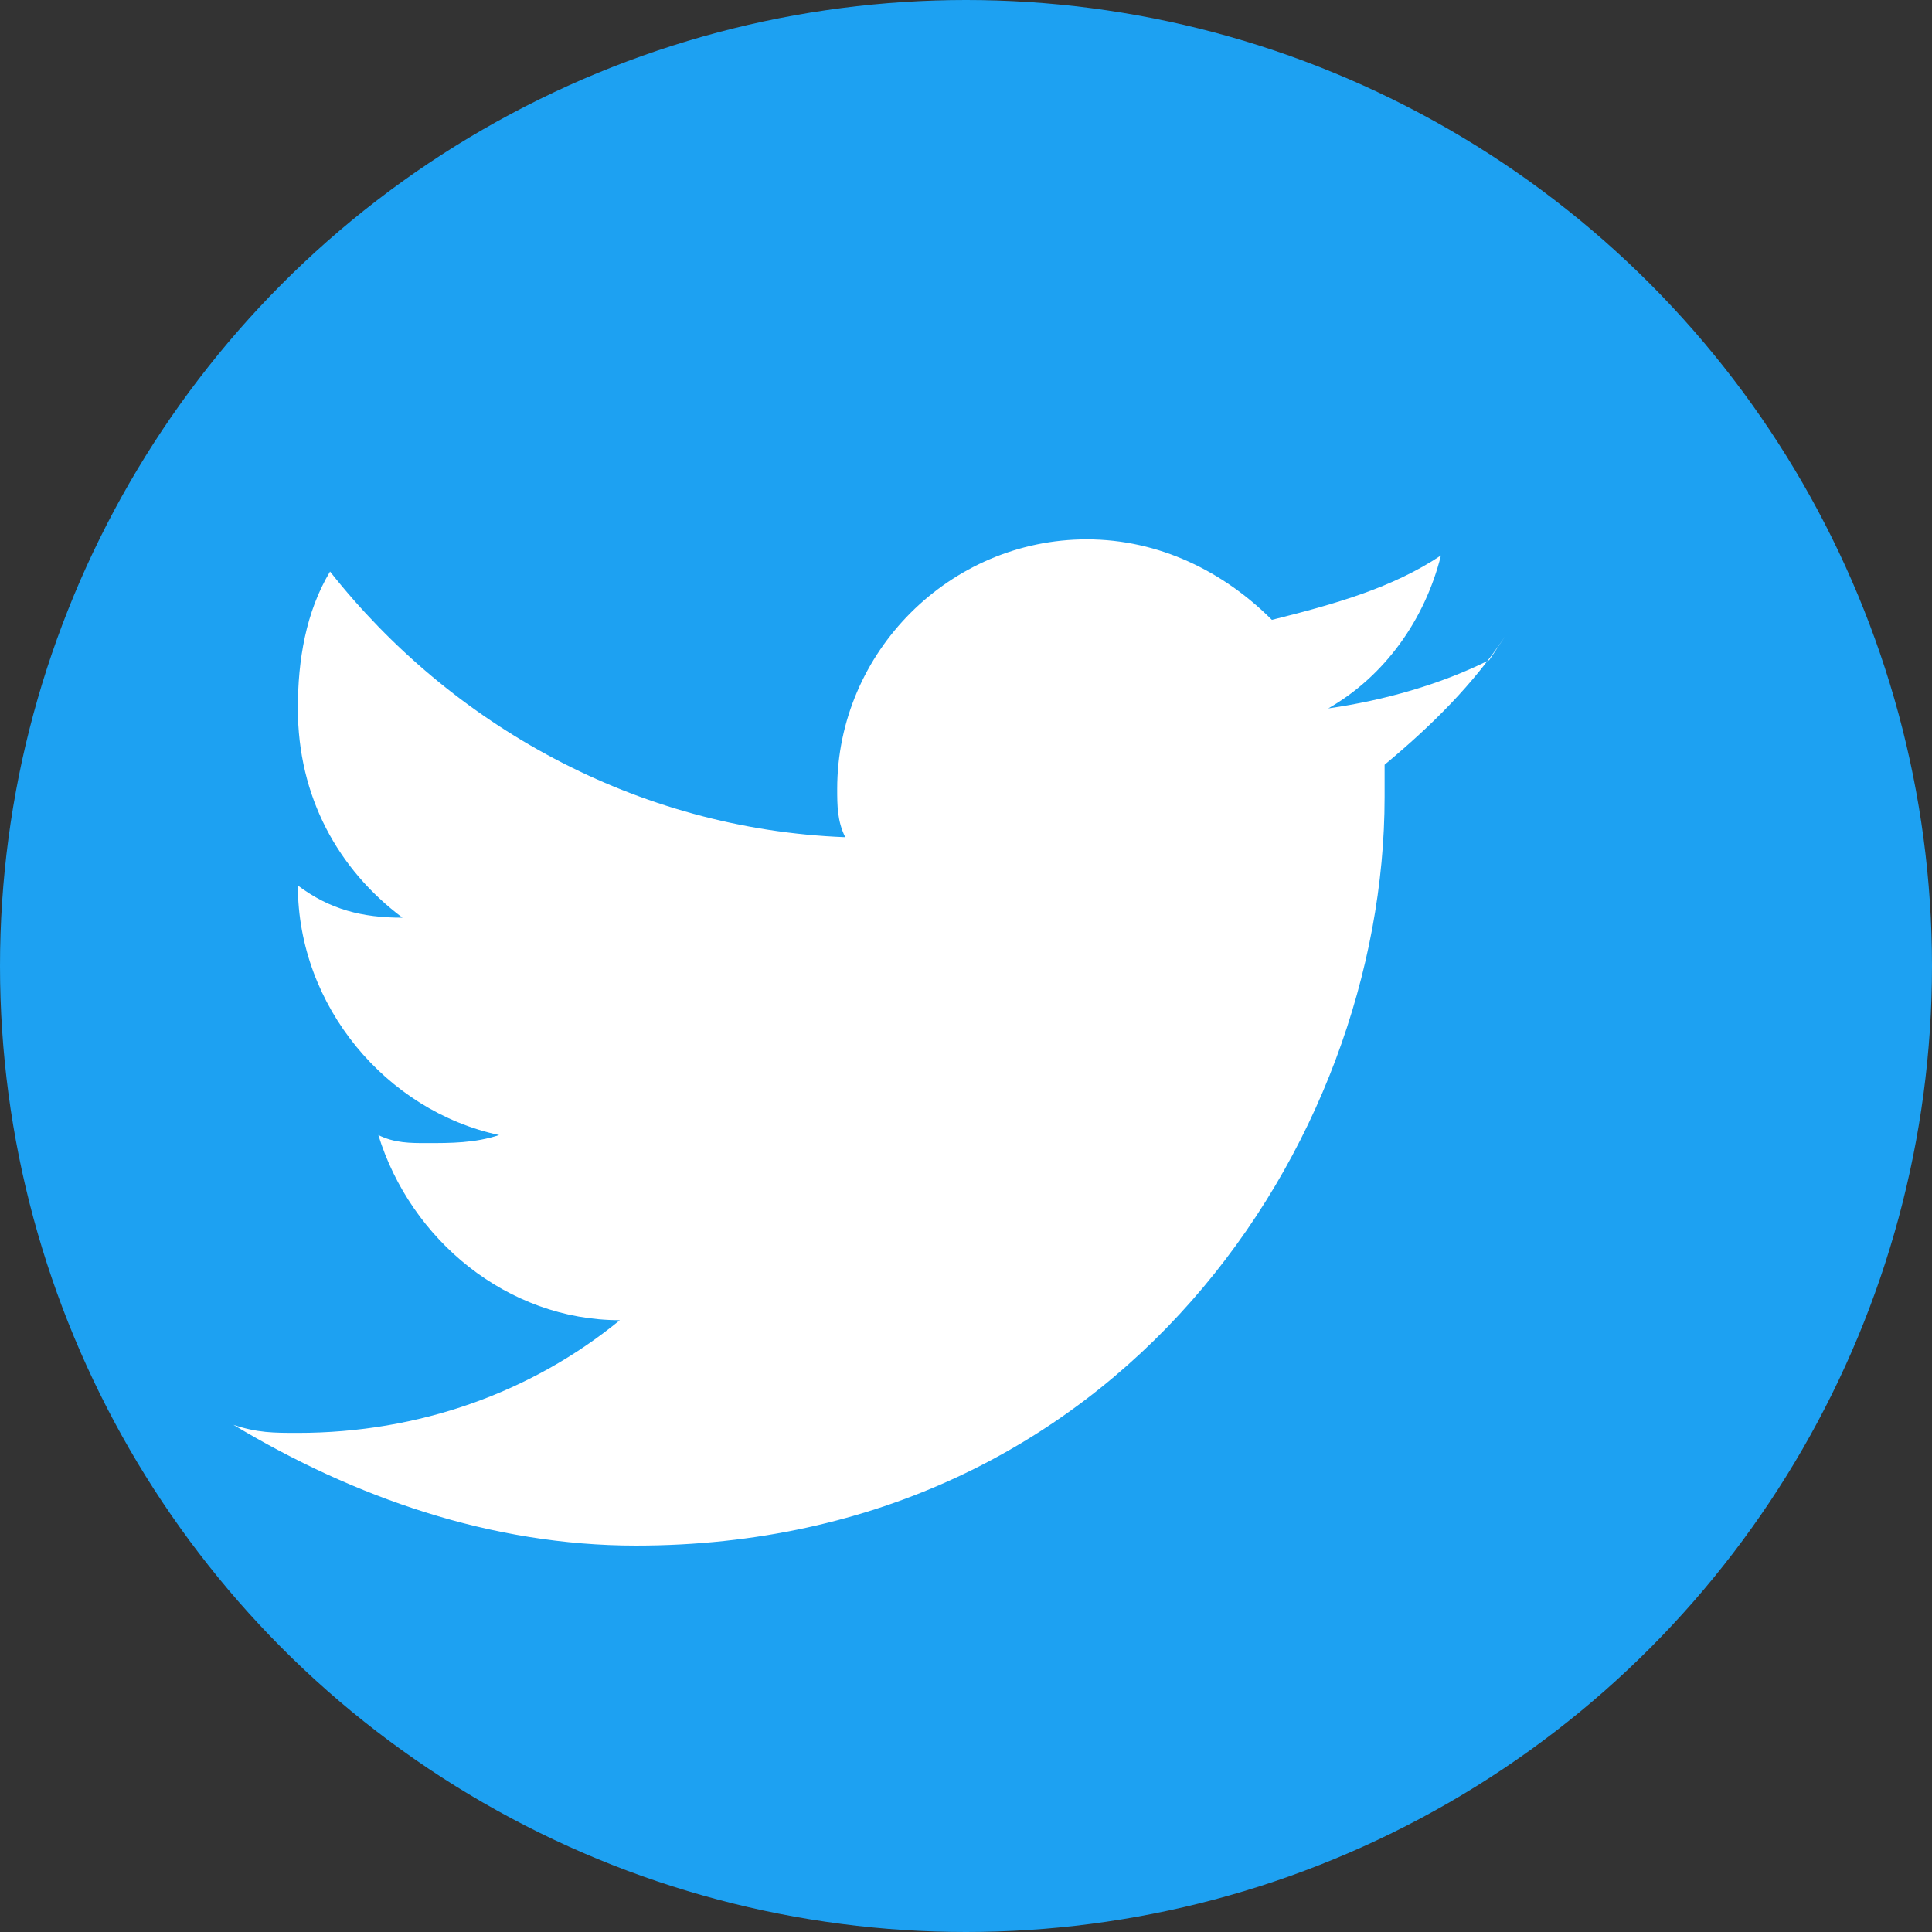<svg width="24" height="24" viewBox="0 0 24 24" xmlns="http://www.w3.org/2000/svg">
  <rect x="0" y="0" width="24" height="24" fill="#333333" stroke="none"/>
  <circle cx="12" cy="12" r="12" fill="#1DA1F2"/>
  <path d="M18.5 8.2c-.6.3-1.3.5-2 .6.7-.4 1.2-1.1 1.4-1.9-.6.4-1.3.6-2.1.8-.6-.6-1.4-1-2.3-1-1.7 0-3.1 1.4-3.1 3.1 0 .2 0 .4.1.6-2.6-.1-4.9-1.4-6.4-3.3-.3.5-.4 1.1-.4 1.7 0 1.1.5 2 1.3 2.6-.5 0-.9-.1-1.3-.4 0 1.5 1.1 2.8 2.5 3.1-.3.1-.6.1-.9.1-.2 0-.4 0-.6-.1.4 1.3 1.6 2.3 3 2.3-1.1.9-2.5 1.4-4 1.4-.3 0-.5 0-.8-.1 1.5.9 3.2 1.5 5 1.5 6 0 9.3-5 9.3-9.3v-.4c.6-.5 1.1-1 1.5-1.6z" fill="white"/>
</svg>